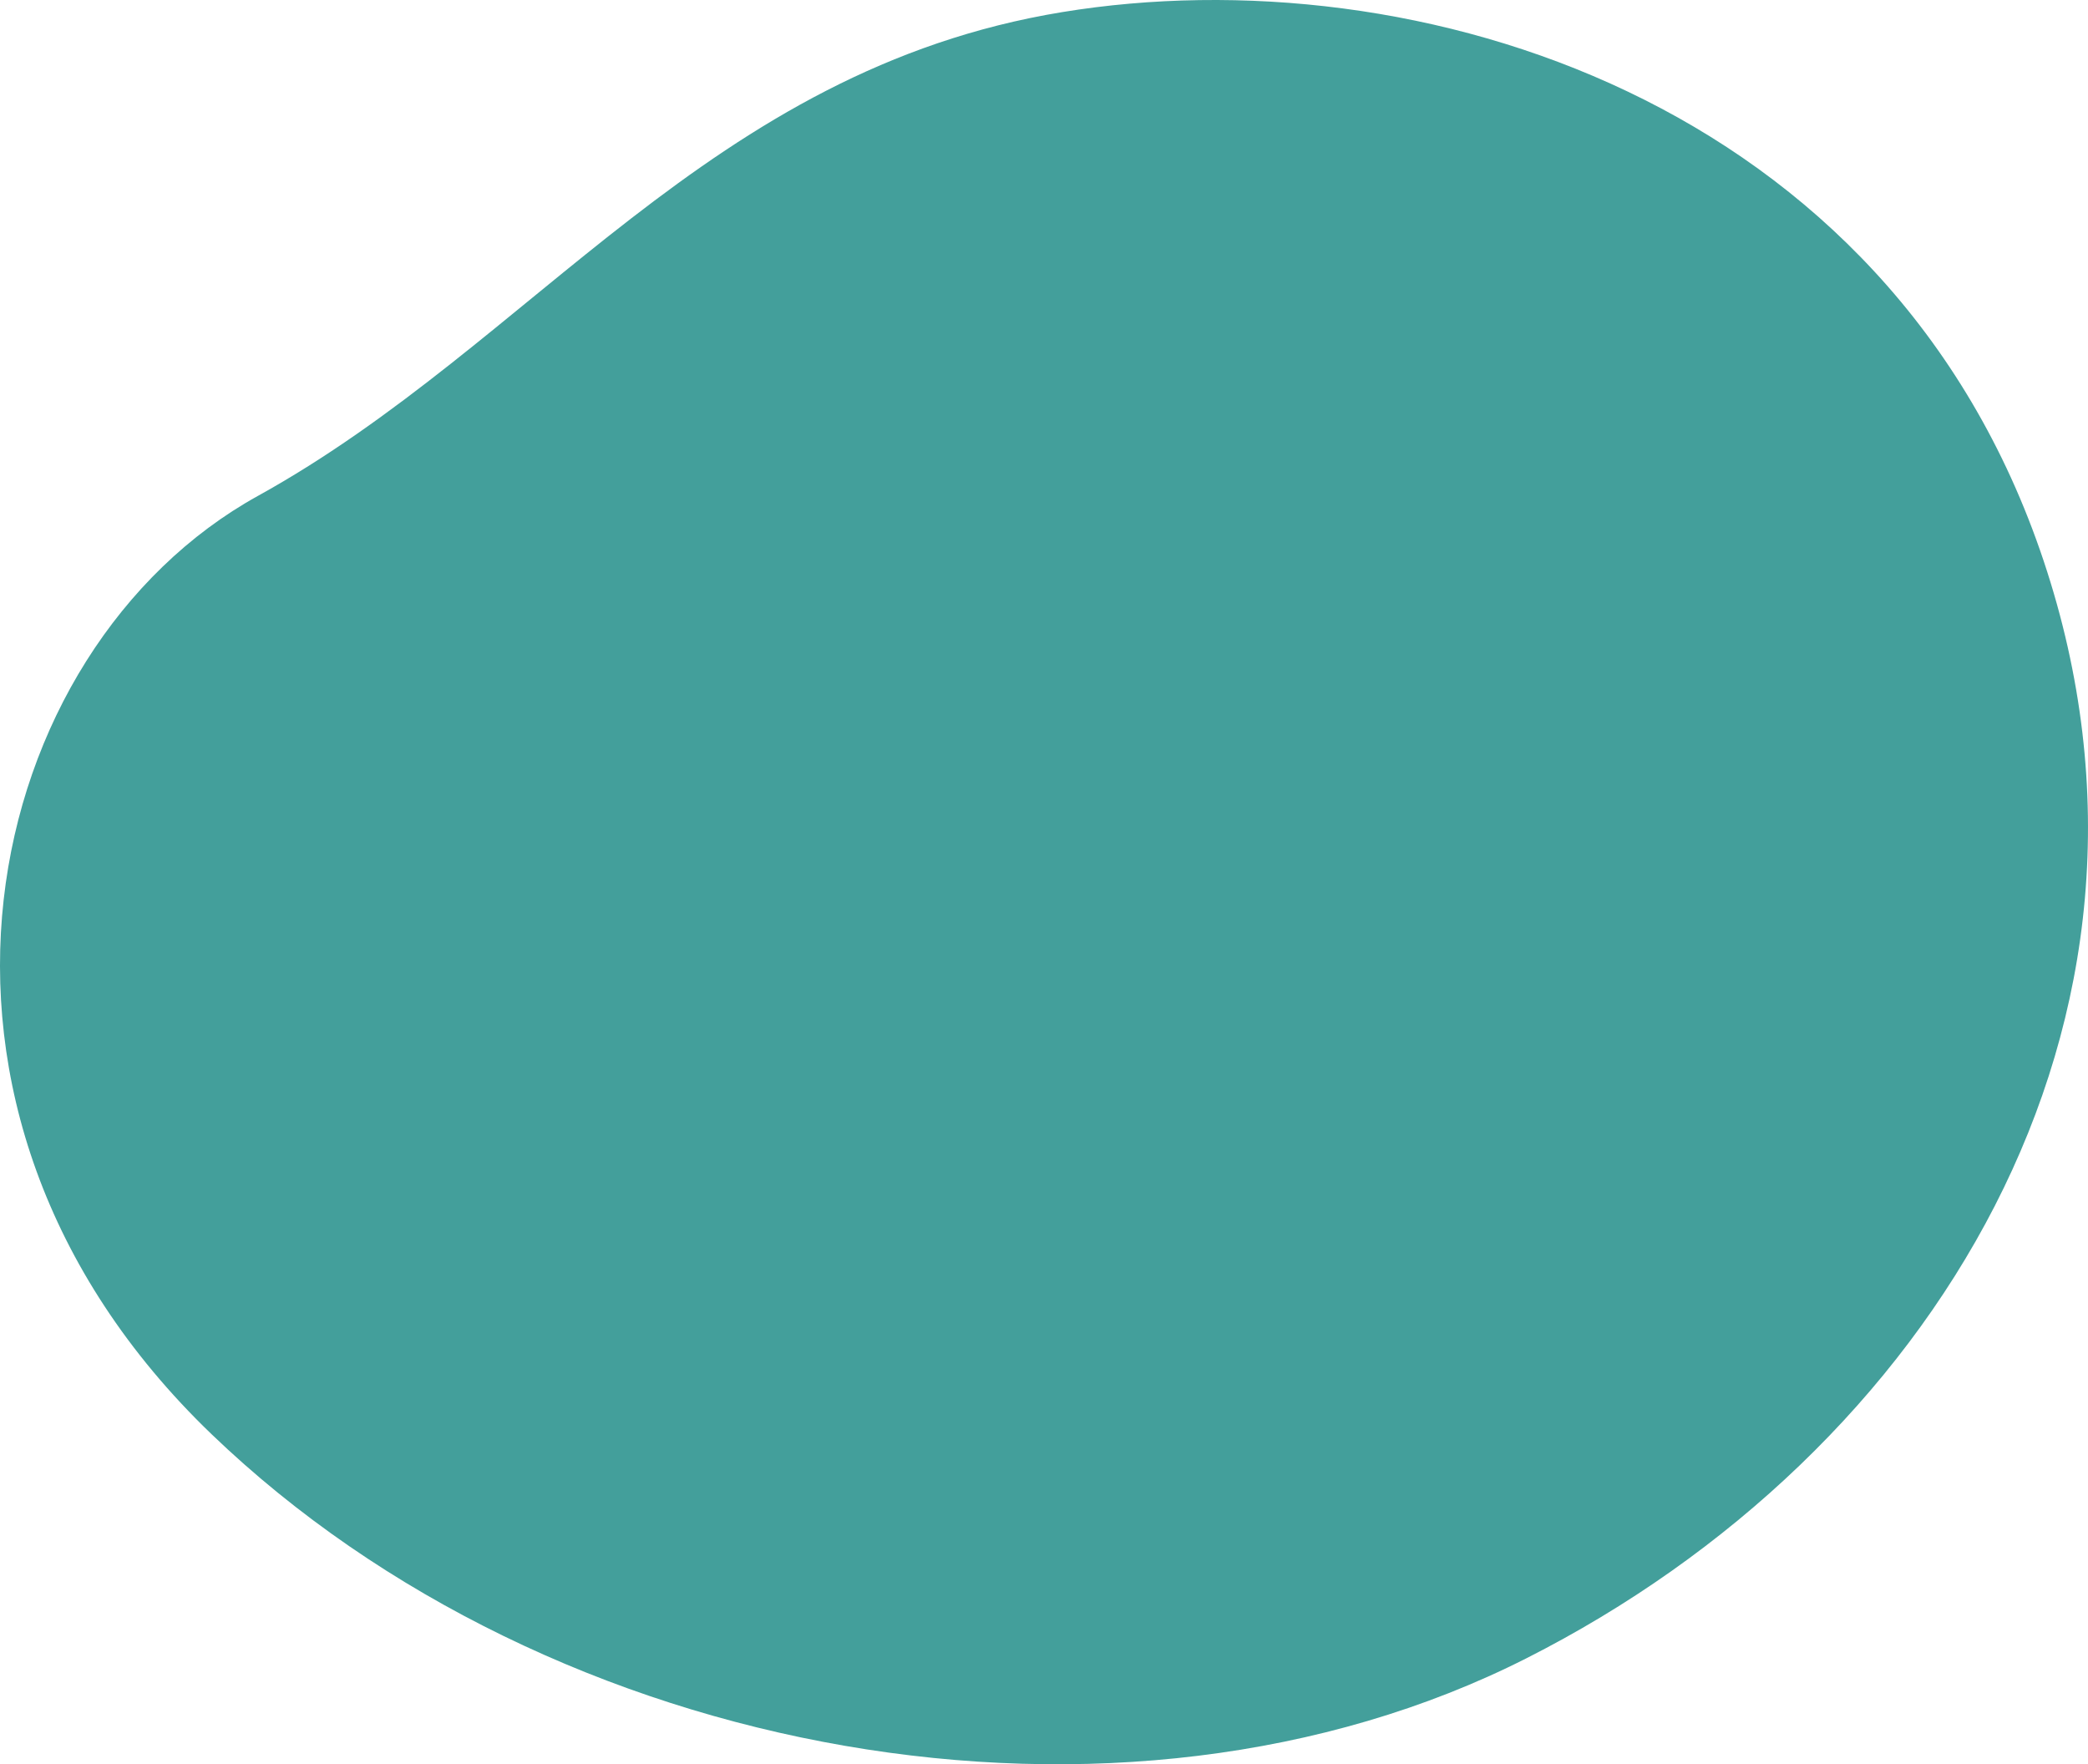 <svg xmlns="http://www.w3.org/2000/svg" width="757.59" height="640.108" viewBox="0 0 757.59 640.108"><path id="Tracciato_9990" data-name="Tracciato 9990" d="M4198.777,2761.986c-56.006-167.607-227.891-220.065-356.079-199.054s-191.584,120.109-291.81,175.521-140.218,221.911-16.794,340.479,330.033,155.708,477.038,81.266S4254.783,2929.593,4198.777,2761.986Z" transform="translate(-3457.296 -2558.54)" fill="#439f9b"></path></svg>